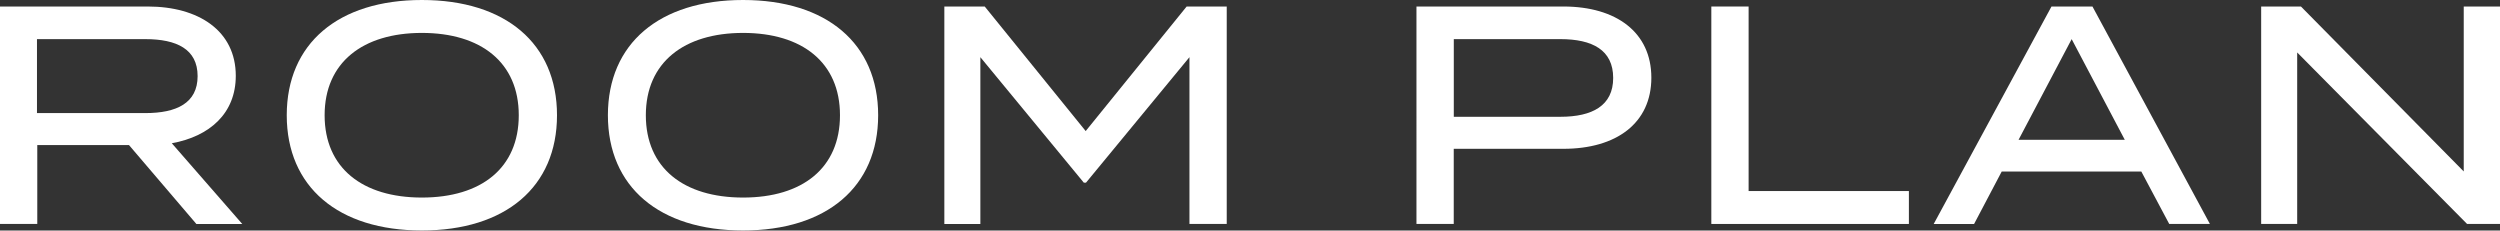 <?xml version="1.0" encoding="UTF-8"?>
<svg id="_レイヤー_2" data-name="レイヤー 2" xmlns="http://www.w3.org/2000/svg" viewBox="0 0 418.49 38.59">
  <rect x="0" y="0" width="418.49" height="38.59" fill="#333333" stroke="none"/>
  <defs>
    <style>
      .cls-1 {
        fill: #fff;
      }
    </style>
  </defs>
  <g id="_デザイン" data-name="デザイン">
    <g>
      <path class="cls-1" d="M32.87,37.49l-11.28-13.21H6.24v13.21H0V1.09h24.75c8.48,0,14.72,4.06,14.72,11.6,0,6.29-4.37,10.14-10.71,11.29l11.8,13.52h-7.7ZM24.34,18.93c5.2,0,8.74-1.66,8.74-6.19s-3.54-6.19-8.74-6.19H6.19v12.38h18.15Z"/>
      <path class="cls-1" d="M48,19.29C48,7.28,56.63,0,70.62,0s22.62,7.28,22.62,19.29-8.63,19.29-22.62,19.29-22.62-7.28-22.62-19.29ZM86.84,19.29c0-8.84-6.34-13.78-16.22-13.78s-16.28,4.94-16.28,13.78,6.34,13.78,16.28,13.78,16.22-4.94,16.22-13.78Z"/>
      <path class="cls-1" d="M101.76,19.29c0-12.01,8.63-19.29,22.62-19.29s22.62,7.28,22.62,19.29-8.63,19.29-22.62,19.29-22.62-7.28-22.62-19.29ZM140.61,19.29c0-8.84-6.34-13.78-16.22-13.78s-16.28,4.94-16.28,13.78,6.34,13.78,16.28,13.78,16.22-4.94,16.22-13.78Z"/>
      <path class="cls-1" d="M205.35,1.09v36.4h-6.24V9.57l-17.32,21.01h-.36l-17.32-21.01v27.93h-6.03V1.09h6.76l16.9,20.85L198.64,1.09h6.71Z"/>
      <path class="cls-1" d="M276.43,13c0,7.64-5.88,11.91-14.72,11.91h-18.36v12.58h-6.24V1.09h24.6c8.84,0,14.72,4.32,14.72,11.91ZM270.04,13.05c0-4.68-3.48-6.5-8.84-6.5h-17.84v13h17.84c5.36,0,8.84-1.87,8.84-6.5Z"/>
      <path class="cls-1" d="M319.54,31.98v5.51h-33.07V1.09h6.24v30.89h26.83Z"/>
      <path class="cls-1" d="M358.43,28.71h-23.35l-4.63,8.79h-6.76L343.41,1.09h6.86l19.66,36.4h-6.81l-4.68-8.79ZM355.68,23.4l-8.89-16.85-8.89,16.85h17.78Z"/>
      <path class="cls-1" d="M418.49,1.09v36.4h-5.51l-28.44-28.71v28.71h-6.03V1.09h6.66l27.25,27.61V1.09h6.08Z"/>
    </g>
  </g>
</svg>